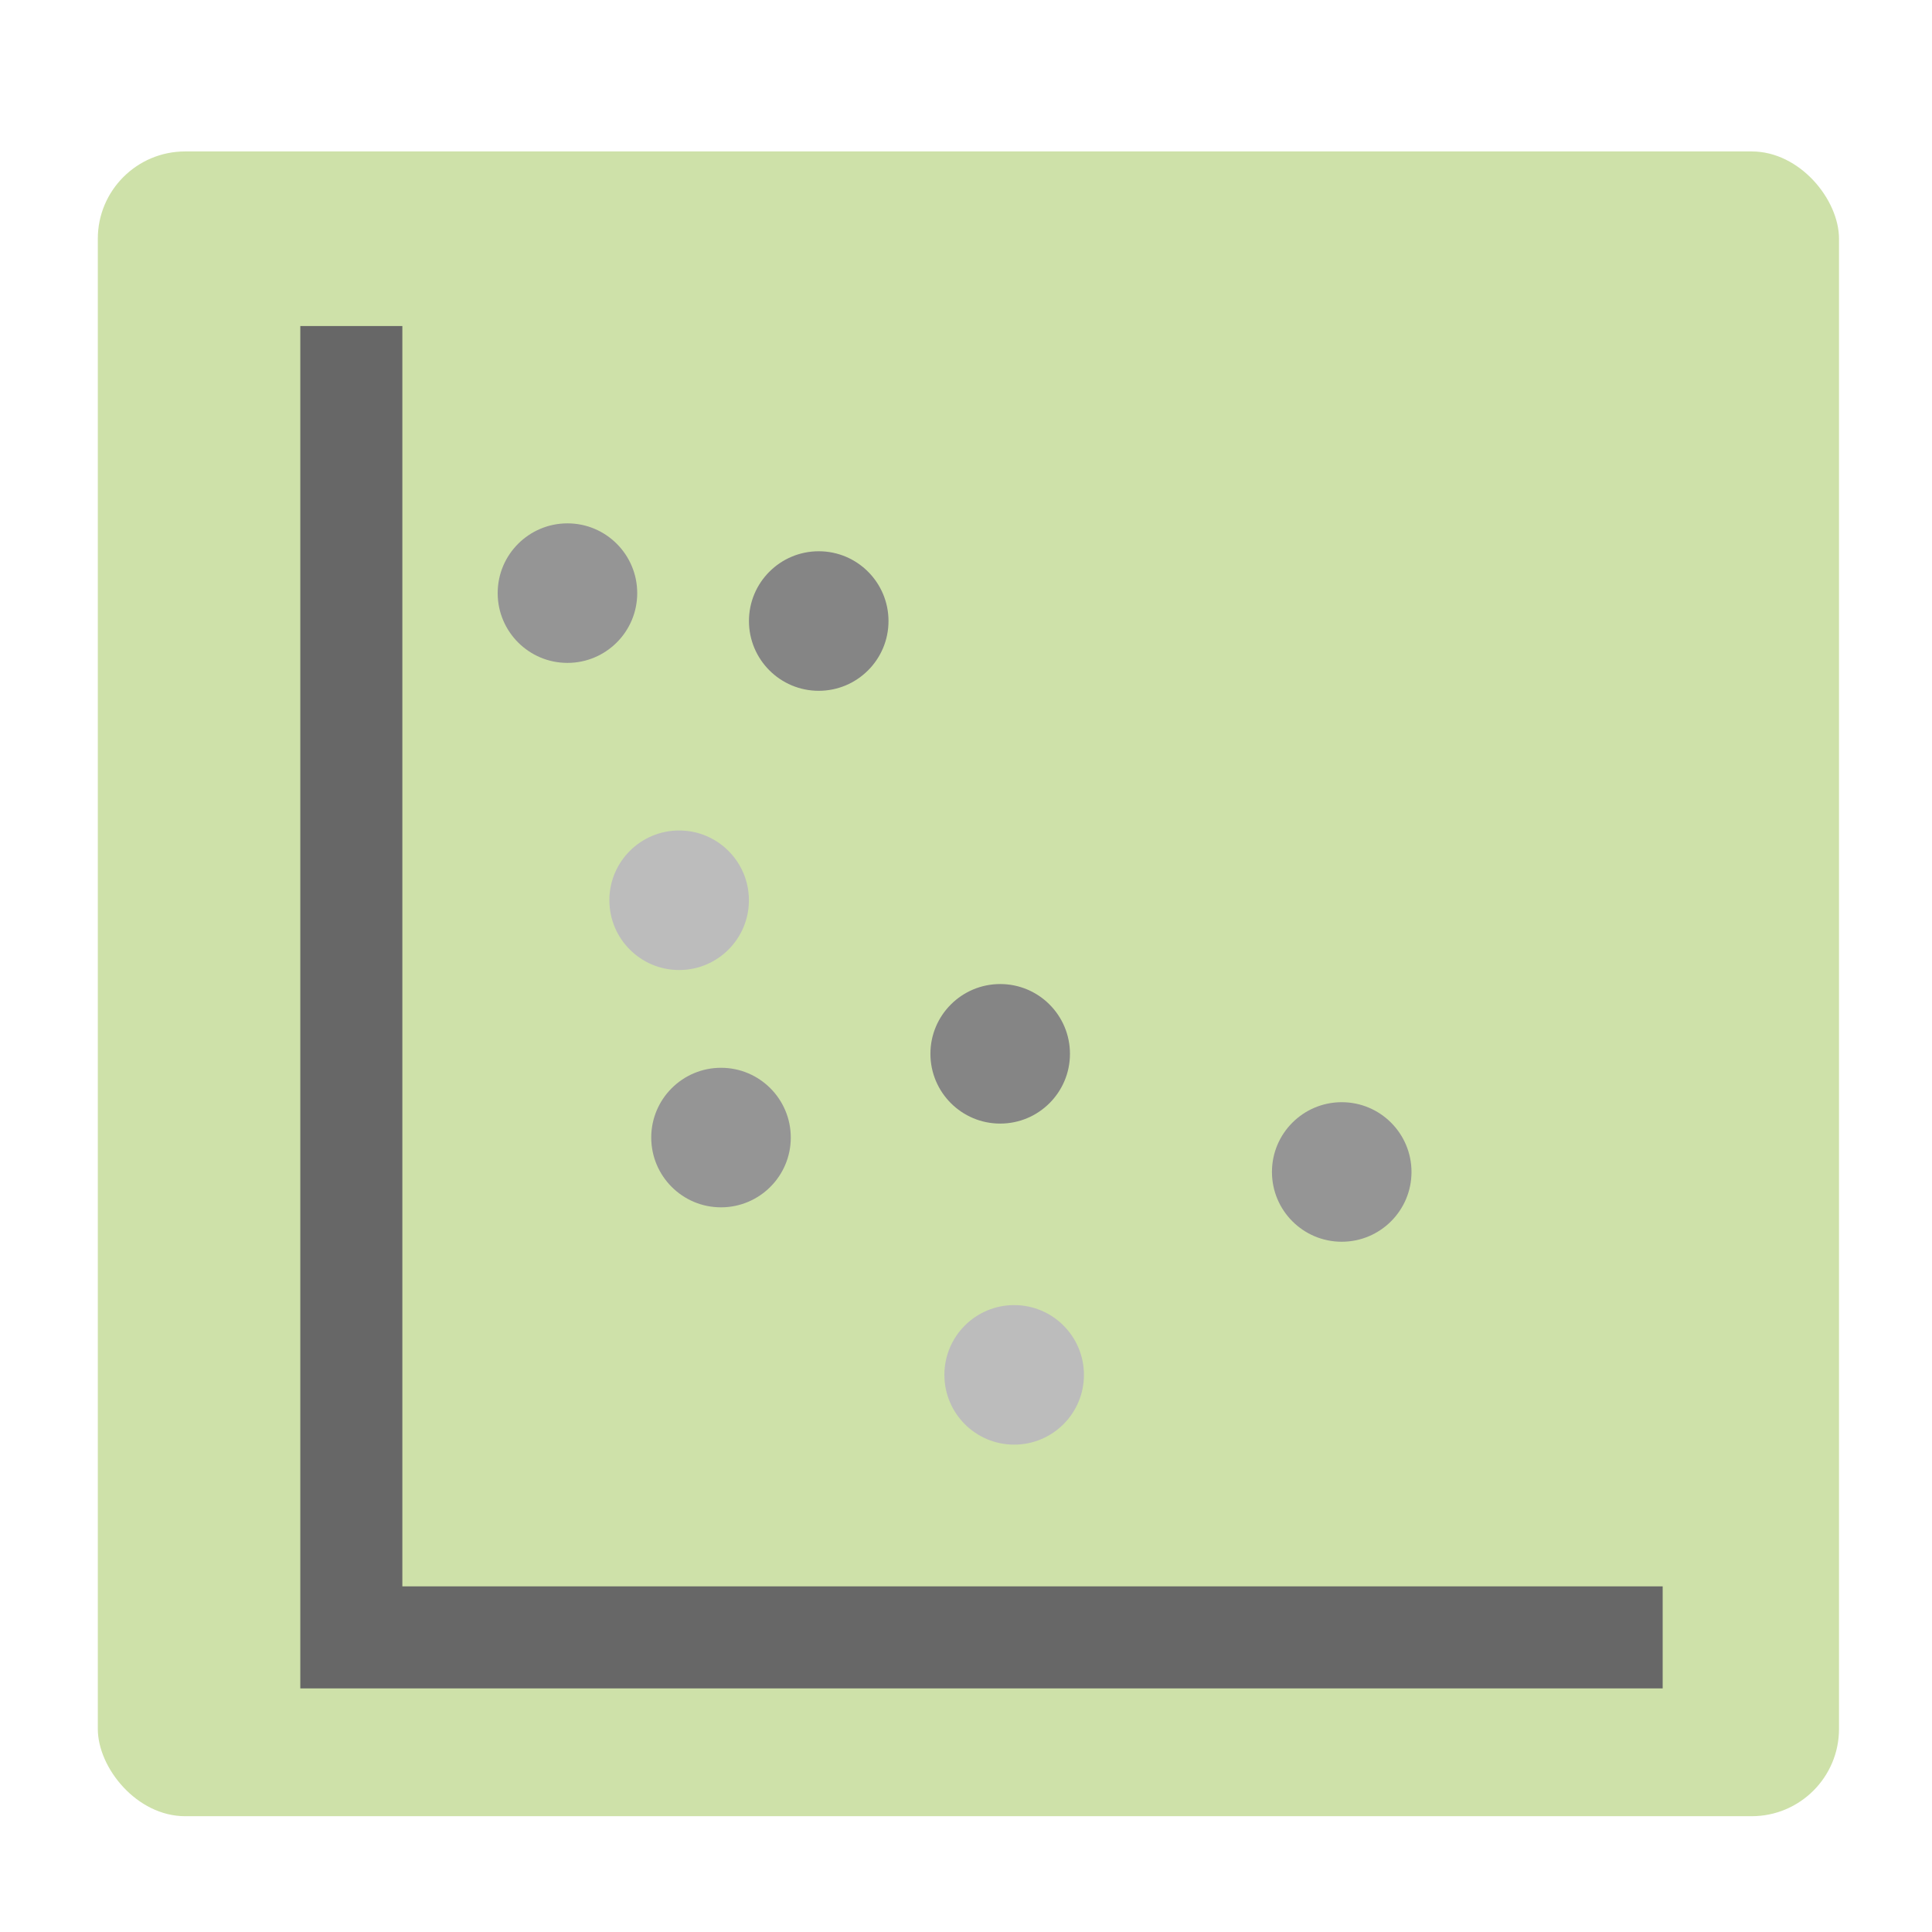 <?xml version="1.0" encoding="UTF-8" standalone="no"?> <svg xmlns:inkscape="http://www.inkscape.org/namespaces/inkscape" xmlns:sodipodi="http://sodipodi.sourceforge.net/DTD/sodipodi-0.dtd" xmlns:xlink="http://www.w3.org/1999/xlink" xmlns="http://www.w3.org/2000/svg" xmlns:svg="http://www.w3.org/2000/svg" width="100%" height="100%" viewBox="0 0 267 267" version="1.1" xml:space="preserve" style="fill-rule:evenodd;clip-rule:evenodd;stroke-linecap:round;stroke-linejoin:round;stroke-miterlimit:1.5;" id="svg16" sodipodi:docname="labplot2.svg" inkscape:version="1.1.1 (3bf5ae0d25, 2021-09-20, custom)"><defs id="defs20"><rect x="50.075" y="173.48" width="149.657" height="54.749" id="rect26233"></rect><linearGradient id="a" y1="543.8" y2="503.8" x1="434.57" gradientUnits="userSpaceOnUse" x2="384.57" gradientTransform="matrix(0.688,0,0,0.9,128.18,52.38)"><stop stop-color="#343b40" id="stop15765"></stop><stop offset="1" stop-color="#555e63" id="stop15767"></stop></linearGradient><linearGradient id="b" y1="543.8" y2="503.8" x2="0" gradientUnits="userSpaceOnUse" gradientTransform="matrix(1.156,0,0,1,-63.34,0)"><stop stop-color="#bd8d48" id="stop15770"></stop><stop offset="1" stop-color="#e8b971" id="stop15772"></stop></linearGradient><linearGradient id="c" y1="17.14" y2="33.14" x1="37.581" gradientUnits="userSpaceOnUse" x2="53.58" gradientTransform="translate(362.99,498.66)"><stop stop-color="#383e51" id="stop15775"></stop><stop offset="1" stop-color="#655c6f" stop-opacity="0" id="stop15777"></stop></linearGradient><linearGradient id="linearGradient4449"><stop offset="0" style="stop-color:#ffffff;stop-opacity:1" id="stop4451"></stop><stop offset="0.063" style="stop-color:#ffffff;stop-opacity:0.502" id="stop4453"></stop><stop offset="0.951" style="stop-color:#ffffff;stop-opacity:1" id="stop4455"></stop><stop offset="1" style="stop-color:#ffffff;stop-opacity:1" id="stop4457"></stop></linearGradient><linearGradient id="linearGradient4336"><stop id="stop4340" style="stop-color:#000000;stop-opacity:1" offset="0"></stop><stop id="stop4338" style="stop-color:#000000;stop-opacity:0" offset="1"></stop></linearGradient><linearGradient id="linearGradient4306"><stop offset="0" style="stop-color:#f9c440;stop-opacity:1" id="stop4308"></stop><stop offset="1" style="stop-color:#f9c440;stop-opacity:1" id="stop4310"></stop></linearGradient><linearGradient id="linearGradient4284"><stop id="stop4286" style="stop-color:#ffffff;stop-opacity:1" offset="0"></stop><stop id="stop4288" style="stop-color:#ffffff;stop-opacity:0.502" offset="0.063"></stop><stop id="stop4290" style="stop-color:#ffffff;stop-opacity:0.502" offset="0.951"></stop><stop id="stop4292" style="stop-color:#ffffff;stop-opacity:0.392" offset="1"></stop></linearGradient><linearGradient id="linearGradient5147"><stop offset="0" style="stop-color:#cbb24c;stop-opacity:1" id="stop5149"></stop><stop offset="1" style="stop-color:#e1cb71;stop-opacity:1" id="stop5151"></stop></linearGradient><linearGradient id="linearGradient4242"><stop id="stop4244" style="stop-color:#d4aa00;stop-opacity:0.566" offset="0"></stop><stop id="stop4246" style="stop-color:#aa8800;stop-opacity:0.553" offset="1"></stop></linearGradient><linearGradient id="linearGradient4253"><stop id="stop4255" style="stop-color:#ffffff;stop-opacity:1" offset="0"></stop><stop id="stop4257" style="stop-color:#ffffff;stop-opacity:0.474" offset="0.185"></stop><stop id="stop4259" style="stop-color:#ffffff;stop-opacity:0.157" offset="0.951"></stop><stop id="stop4261" style="stop-color:#ffffff;stop-opacity:0.392" offset="1"></stop></linearGradient><linearGradient id="linearGradient5739"><stop id="stop5741" style="stop-color:#ffeeaa;stop-opacity:1" offset="0"></stop><stop id="stop5745" style="stop-color:#ffd42a;stop-opacity:1" offset="1"></stop></linearGradient><linearGradient id="linearGradient5391"><stop id="stop5393" style="stop-color:#ffeeaa;stop-opacity:1" offset="0"></stop><stop id="stop5395" style="stop-color:#ffffff;stop-opacity:0.235" offset="0.063"></stop><stop id="stop5397" style="stop-color:#ffffff;stop-opacity:0.157" offset="0.951"></stop><stop id="stop5399" style="stop-color:#fff7cb;stop-opacity:0.392" offset="1"></stop></linearGradient><linearGradient id="linearGradient4431"><stop offset="0" style="stop-color:#d4aa00;stop-opacity:1" id="stop4579"></stop><stop offset="1" style="stop-color:#aa8800;stop-opacity:1" id="stop4581"></stop></linearGradient><linearGradient id="linearGradient4583"><stop id="stop4433" style="stop-color:#828282;stop-opacity:1" offset="0"></stop><stop id="stop4435" style="stop-color:#cecece;stop-opacity:1" offset="1"></stop></linearGradient><linearGradient id="linearGradient27416-1-2"><stop offset="0" style="stop-color:#55c1ec;stop-opacity:1" id="stop27420-2-0"></stop><stop offset="1" style="stop-color:#3689e6;stop-opacity:1" id="stop27422-3-5"></stop></linearGradient><linearGradient id="linearGradient3924-2-2-5-8"><stop offset="0" style="stop-color:#ffffff;stop-opacity:1" id="stop3926-9-4-9-6"></stop><stop offset="0.063" style="stop-color:#ffffff;stop-opacity:0.235" id="stop3928-9-8-6-5"></stop><stop offset="0.951" style="stop-color:#ffffff;stop-opacity:0.157" id="stop3930-3-5-1-7"></stop><stop offset="1" style="stop-color:#ffffff;stop-opacity:0.392" id="stop3932-8-0-4-8"></stop></linearGradient><radialGradient gradientTransform="matrix(2.004,0,0,1.4,27.988,-17.4)" gradientUnits="userSpaceOnUse" xlink:href="#linearGradient3688-166-749-4-0-3-8" id="radialGradient3337-2-2" fy="43.5" fx="4.993" r="2.5" cy="43.5" cx="4.993"></radialGradient><linearGradient id="linearGradient3688-166-749-4-0-3-8"><stop offset="0" style="stop-color:#181818;stop-opacity:1" id="stop2883-4-0-1-8"></stop><stop offset="1" style="stop-color:#181818;stop-opacity:0" id="stop2885-9-2-9-6"></stop></linearGradient><radialGradient gradientTransform="matrix(2.004,0,0,1.4,-20.012,-104.4)" gradientUnits="userSpaceOnUse" xlink:href="#linearGradient3688-166-749-4-0-3-8" id="radialGradient3339-1-4" fy="43.5" fx="4.993" r="2.5" cy="43.5" cx="4.993"></radialGradient><linearGradient id="linearGradient3702-501-757-8-4-1-1"><stop offset="0" style="stop-color:#181818;stop-opacity:0" id="stop2895-8-9-9-1"></stop><stop offset="0.5" style="stop-color:#181818;stop-opacity:1" id="stop2897-7-8-7-7"></stop><stop offset="1" style="stop-color:#181818;stop-opacity:0" id="stop2899-4-5-1-5"></stop></linearGradient><linearGradient gradientUnits="userSpaceOnUse" xlink:href="#linearGradient3702-501-757-8-4-1-1" id="linearGradient13984" y2="39.999" x2="25.058" y1="47.028" x1="25.058"></linearGradient><linearGradient id="linearGradient4632-92-3-0-8-1"><stop offset="0" style="stop-color:#fafafa;stop-opacity:1" id="stop4634-68-8-0-2-9"></stop><stop offset="1" style="stop-color:#e1e1e1;stop-opacity:1" id="stop4636-8-21-7-1-4"></stop></linearGradient><linearGradient id="linearGradient4215-8-4-07-7"><stop style="stop-color:#e9e9e9;stop-opacity:1;" offset="0" id="stop4217-1-2-1-2"></stop><stop style="stop-color:#ffffff;stop-opacity:1;" offset="1" id="stop4219-3-4-0-96"></stop></linearGradient><linearGradient id="linearGradient4011-9-9-70-61-7"><stop id="stop4013-5-4-3-8-3" style="stop-color:#ffffff;stop-opacity:1;" offset="0"></stop><stop offset="0.508" style="stop-color:#ffffff;stop-opacity:0.235;" id="stop4015-1-5-70-9-5"></stop><stop id="stop4017-7-0-13-0-1" style="stop-color:#ffffff;stop-opacity:0.157;" offset="0.835"></stop><stop id="stop4019-1-12-7-0-7" style="stop-color:#ffffff;stop-opacity:0.392;" offset="1"></stop></linearGradient><linearGradient y2="55.053" x2="30.271" y1="10.029" x1="30.271" gradientTransform="matrix(1.111,0,0,1.25,-3.556,-8)" gradientUnits="userSpaceOnUse" id="linearGradient3643" xlink:href="#linearGradient27416-1-2"></linearGradient><linearGradient y2="43" x2="24" y1="5" x1="24" gradientTransform="matrix(2.81,0,0,2.817,-2.389,0.54)" gradientUnits="userSpaceOnUse" id="linearGradient3647" xlink:href="#linearGradient5391"></linearGradient><radialGradient r="27.5" fy="4.342" fx="32" cy="4.342" cx="32" gradientTransform="matrix(0,1.733,-1.733,0,31.523,-52.377)" gradientUnits="userSpaceOnUse" id="radialGradient3651" xlink:href="#linearGradient4632-92-3-0-8-1"></radialGradient><linearGradient y2="44.341" x2="71.204" y1="6.238" x1="71.204" gradientTransform="matrix(-0.459,0,0,0.459,74.959,20.35)" gradientUnits="userSpaceOnUse" id="linearGradient3659" xlink:href="#linearGradient4011-9-9-70-61-7"></linearGradient><linearGradient y2="8.093" x2="38.977" y1="59.968" x1="38.977" gradientTransform="matrix(-0.373,0,0,0.373,53.921,19.334)" gradientUnits="userSpaceOnUse" id="linearGradient3662" xlink:href="#linearGradient4215-8-4-07-7"></linearGradient><radialGradient cx="62.625" cy="4.625" r="10.625" fx="62.625" fy="4.625" id="radialGradient3384-6-7" xlink:href="#linearGradient4336" gradientUnits="userSpaceOnUse" gradientTransform="matrix(0.317,0,0,0.091,175.356,59.951)"></radialGradient><radialGradient cx="62.625" cy="4.625" r="10.625" fx="62.625" fy="4.625" id="radialGradient3384-6-7-7" xlink:href="#linearGradient4336" gradientUnits="userSpaceOnUse" gradientTransform="matrix(0.317,0,0,0.091,175.356,59.951)"></radialGradient><radialGradient cx="4.993" cy="43.5" r="2.5" fx="4.993" fy="43.5" id="radialGradient3013" xlink:href="#linearGradient3688-166-749-4-0-3-8" gradientUnits="userSpaceOnUse" gradientTransform="matrix(2.004,0,0,1.4,27.988,-17.4)"></radialGradient><radialGradient cx="4.993" cy="43.5" r="2.5" fx="4.993" fy="43.5" id="radialGradient3015" xlink:href="#linearGradient3688-166-749-4-0-3-8" gradientUnits="userSpaceOnUse" gradientTransform="matrix(2.004,0,0,1.4,-20.012,-104.4)"></radialGradient><linearGradient xlink:href="#linearGradient4011-9-9-70-61-7" id="linearGradient3590" gradientUnits="userSpaceOnUse" gradientTransform="matrix(-0.297,0,0,0.297,52.326,17.461)" x1="71.204" y1="6.238" x2="71.204" y2="44.341"></linearGradient><linearGradient xlink:href="#linearGradient4215-8-4-07-7" id="linearGradient3593" gradientUnits="userSpaceOnUse" gradientTransform="matrix(-0.255,0,0,0.255,39.157,16.333)" x1="38.977" y1="59.968" x2="38.977" y2="8.093"></linearGradient><linearGradient xlink:href="#linearGradient4336" id="linearGradient3847" gradientUnits="userSpaceOnUse" gradientTransform="matrix(0.807,0,0,0.834,106.877,-0.07)" x1="-95.838" y1="54.2" x2="-95.838" y2="5.176"></linearGradient><linearGradient xlink:href="#linearGradient3924-2-2-5-8" id="linearGradient3850" gradientUnits="userSpaceOnUse" gradientTransform="translate(4e-6,1)" x1="24" y1="5" x2="24" y2="43"></linearGradient><linearGradient xlink:href="#linearGradient27416-1-2" id="linearGradient3853" gradientUnits="userSpaceOnUse" gradientTransform="matrix(0.788,0,0,0.886,-1.212,-3.364)" x1="30.271" y1="10.029" x2="30.271" y2="55.053"></linearGradient><radialGradient xlink:href="#linearGradient4632-92-3-0-8-1" id="radialGradient3857" gradientUnits="userSpaceOnUse" gradientTransform="matrix(0,1.626,-1.626,0,31.059,-46.135)" cx="32" cy="4.342" fx="32" fy="4.342" r="27.5"></radialGradient><radialGradient cx="4.993" cy="43.5" r="2.5" fx="4.993" fy="43.5" id="radialGradient3337-2-2-2" xlink:href="#linearGradient3688-166-749-4-0-3-8" gradientUnits="userSpaceOnUse" gradientTransform="matrix(2.004,0,0,1.4,27.988,-17.4)"></radialGradient><radialGradient cx="4.993" cy="43.5" r="2.5" fx="4.993" fy="43.5" id="radialGradient3339-1-4-8" xlink:href="#linearGradient3688-166-749-4-0-3-8" gradientUnits="userSpaceOnUse" gradientTransform="matrix(2.004,0,0,1.4,-20.012,-104.4)"></radialGradient><linearGradient xlink:href="#linearGradient3924-2-2-5-8" id="linearGradient4516" gradientUnits="userSpaceOnUse" gradientTransform="matrix(1.432,0,0,1.436,-2.378,-2.471)" x1="24" y1="5" x2="24" y2="43"></linearGradient><radialGradient xlink:href="#linearGradient4632-92-3-0-8-1" id="radialGradient3651-7" gradientUnits="userSpaceOnUse" gradientTransform="matrix(1.0056172e-8,2.31,-2.31,1.0056172e-8,42.031,-69.086)" cx="32" cy="4.342" fx="32" fy="4.342" r="27.5"></radialGradient><radialGradient gradientTransform="matrix(0.317,0,0,0.091,175.356,59.951)" gradientUnits="userSpaceOnUse" xlink:href="#linearGradient4336" id="radialGradient3384-6-7-3" fy="4.625" fx="62.625" r="10.625" cy="4.625" cx="62.625"></radialGradient><radialGradient gradientTransform="matrix(0.317,0,0,0.091,175.356,59.951)" gradientUnits="userSpaceOnUse" xlink:href="#linearGradient4336" id="radialGradient3384-6-7-7-2" fy="4.625" fx="62.625" r="10.625" cy="4.625" cx="62.625"></radialGradient><radialGradient gradientTransform="matrix(2.004,0,0,1.4,27.988,-17.4)" gradientUnits="userSpaceOnUse" xlink:href="#linearGradient3688-166-749-4-0-3-8" id="radialGradient3337-2-2-6" fy="43.5" fx="4.993" r="2.5" cy="43.5" cx="4.993"></radialGradient><radialGradient gradientTransform="matrix(2.004,0,0,1.4,-20.012,-104.4)" gradientUnits="userSpaceOnUse" xlink:href="#linearGradient3688-166-749-4-0-3-8" id="radialGradient3339-1-4-3" fy="43.5" fx="4.993" r="2.5" cy="43.5" cx="4.993"></radialGradient><linearGradient gradientTransform="matrix(0.896,0,0,-0.897,6.684,69.706)" gradientUnits="userSpaceOnUse" xlink:href="#linearGradient4336" id="linearGradient3149" y2="3.451" x2="76.523" y1="-9.023" x1="76.523"></linearGradient><linearGradient gradientTransform="matrix(2.676,0,0,2.73,0.777,2.48)" gradientUnits="userSpaceOnUse" xlink:href="#linearGradient4284" id="linearGradient3159" y2="43" x2="24" y1="5" x1="24"></linearGradient><radialGradient gradientTransform="matrix(0,25.083,-29.897,0,364.822,-207.592)" gradientUnits="userSpaceOnUse" xlink:href="#linearGradient5739" id="radialGradient3395" fy="9.957" fx="6.2" r="12.672" cy="9.957" cx="6.73"></radialGradient><linearGradient id="linearGradient2867-449-88-871-390-598-476-591-434-148-57-177-8-3-3-6-4-8-8-8-5"><stop offset="0" style="stop-color:#919caf;stop-opacity:1" id="stop3750-1-0-7-6-6-1-3-9-3"></stop><stop offset="0.262" style="stop-color:#68758e;stop-opacity:1" id="stop3752-3-7-4-0-32-8-923-0-7"></stop><stop offset="0.705" style="stop-color:#485a6c;stop-opacity:1" id="stop3754-1-8-5-2-7-6-7-1-9"></stop><stop offset="1" style="stop-color:#444c5c;stop-opacity:1" id="stop3756-1-6-2-6-6-1-96-6-0"></stop></linearGradient><radialGradient gradientTransform="matrix(2.004,0,0,1.4,27.988,-17.4)" gradientUnits="userSpaceOnUse" xlink:href="#linearGradient3688-166-749-4-0-3-8" id="radialGradient2455-1" fy="43.5" fx="4.993" r="2.5" cy="43.5" cx="4.993"></radialGradient><radialGradient gradientTransform="matrix(2.004,0,0,1.4,-20.012,-104.4)" gradientUnits="userSpaceOnUse" xlink:href="#linearGradient3688-166-749-4-0-3-8" id="radialGradient2457-5" fy="43.5" fx="4.993" r="2.5" cy="43.5" cx="4.993"></radialGradient><radialGradient gradientTransform="matrix(0.057,0,0,0.17,117.228,102.144)" gradientUnits="userSpaceOnUse" xlink:href="#linearGradient4336" id="radialGradient4377" fy="93.468" fx="-4.029" r="35.338" cy="93.468" cx="-4.029"></radialGradient><radialGradient gradientTransform="matrix(0.057,-3.7979161e-4,-0.001,-0.17,14.335,133.917)" gradientUnits="userSpaceOnUse" xlink:href="#linearGradient4336" id="radialGradient4377-3" fy="93.468" fx="-4.029" r="35.338" cy="93.468" cx="-4.029"></radialGradient><radialGradient gradientTransform="matrix(1.443,0,0,0.17,70.814,102.14)" gradientUnits="userSpaceOnUse" xlink:href="#linearGradient3702-501-757-8-4-1-1" id="radialGradient4377-9" fy="93.468" fx="-4.029" r="35.338" cy="93.468" cx="-4.029"></radialGradient><path id="b1nGq5BrLC" d="M27.2 243.52C27.2 236.16 27.2 199.83 27.2 134.22C47.64 134.22 211.12 134.22 231.56 134.22C231.56 199.83 231.56 236.16 231.56 243.52C231.56 250.4 225.96 256 218.92 256C183.07 256 57.77 256 39.84 256C32.8 256 27.2 250.4 27.2 243.52Z"></path><path id="a3jkaoNn4k" d="M24.32 103.65C24.32 106.22 24.32 127.02 24.32 129.58C24.32 132.78 26.72 135.18 29.92 135.18C50.41 135.18 215.08 135.18 235.72 135.18C238.76 135.18 241.32 132.78 241.32 129.58C241.32 127.02 241.32 106.22 241.32 103.65C241.32 100.45 238.76 98.05 235.72 98.05C194.59 98.05 50.41 98.05 29.92 98.05C26.72 98.05 24.32 100.45 24.32 103.65Z"></path><path id="atpVQ8mnd" d="M174.59 135.18L211.87 98.05L171.07 98.05L133.78 135.18L174.59 135.18Z"></path><path id="bMtYoNHu0" d="M76.81 135.18L114.1 98.05L73.13 98.05L35.84 135.18L76.81 135.18Z"></path><path id="b5oP0Glp4" d="M19.04 69.41C19.84 71.97 25.92 91.97 26.72 94.37C27.68 97.41 30.72 99.01 33.76 98.05C54.09 91.81 216.68 42.04 237 35.8C240.04 35 241.64 31.8 240.84 28.92C240.04 26.36 233.96 6.36 233.16 3.96C232.2 0.92 229.16 -0.68 226.12 0.28C185.47 12.6 43.21 56.29 22.88 62.53C19.84 63.33 18.24 66.53 19.04 69.41Z"></path><path id="lwBgev6DR" d="M176.51 54.37L129.94 29.4L169.15 17.56L215.72 42.52L176.51 54.37Z"></path><path id="cUsjEMRUu" d="M81.61 83.49L35.04 58.69L74.25 46.69L120.82 71.49L81.61 83.49Z"></path><path id="c1bcHZGXe" d="M14.72 66.69C14.72 72.93 14.72 123.02 14.72 129.26C14.72 132.62 17.44 135.18 20.64 135.18C26.56 135.18 74.09 135.18 80.01 135.18C84.33 135.18 87.21 130.86 85.61 127.02C82.89 120.78 61.45 70.53 58.73 64.29C57.77 62.05 55.69 60.77 53.29 60.77C46.73 60.77 24 60.77 20.64 60.77C17.44 60.77 14.72 63.33 14.72 66.69Z"></path><path id="f2PtH0V1vC" d="M32.64 60.61C31.52 60.61 21.92 60.61 20.64 60.61C17.44 60.61 14.72 63.33 14.72 66.53C14.72 72.77 14.72 123.02 14.72 129.26C14.72 132.46 17.44 135.18 20.64 135.18C21.92 135.18 31.52 135.18 32.64 135.18C29.44 135.18 26.72 132.46 26.72 129.26C26.72 116.62 26.72 72.77 26.72 66.53C26.72 63.33 29.44 60.61 32.64 60.61Z"></path><path id="a1SvrrkqVm" d="M231.56 135.18C231.56 143.82 231.56 148.46 231.56 149.42C231.56 149.42 231.56 149.42 231.56 149.42C108.98 149.42 40.8 149.42 27.2 149.42C27.2 149.42 27.2 149.42 27.2 149.42C27.2 140.94 27.2 136.14 27.2 135.18C27.2 135.18 27.2 135.18 27.2 135.18C149.78 135.18 217.96 135.18 231.56 135.18C231.56 135.18 231.56 135.18 231.56 135.18Z"></path><path id="agXcvKqh8" d="M104.22 162.46L104.22 234.46L163.22 198.54L104.22 162.46Z"></path><linearGradient id="linearGradient2994"><stop style="stop-color:#000000;stop-opacity:1;" offset="0" id="stop2996"></stop><stop style="stop-color:#c9c9c9;stop-opacity:1;" offset="1" id="stop2998"></stop></linearGradient><linearGradient inkscape:collect="always" id="linearGradient2984"><stop style="stop-color:#e7e2b8;stop-opacity:1;" offset="0" id="stop2986"></stop><stop style="stop-color:#e7e2b8;stop-opacity:0;" offset="1" id="stop2988"></stop></linearGradient><linearGradient id="linearGradient2974"><stop style="stop-color:#c1c1c1;stop-opacity:1;" offset="0" id="stop2976"></stop><stop style="stop-color:#acacac;stop-opacity:1;" offset="1" id="stop2978"></stop></linearGradient><linearGradient id="linearGradient2966"><stop style="stop-color:#ffd1d1;stop-opacity:1;" offset="0" id="stop2968"></stop><stop id="stop3006" offset="0.5" style="stop-color:#ff1d1d;stop-opacity:1;"></stop><stop style="stop-color:#6f0000;stop-opacity:1;" offset="1" id="stop2970"></stop></linearGradient><linearGradient id="linearGradient2919"><stop style="stop-color:#a3a4a0;stop-opacity:1;" offset="0" id="stop2921"></stop><stop style="stop-color:#888a85;stop-opacity:1;" offset="1" id="stop2923"></stop></linearGradient><linearGradient id="linearGradient2873"><stop style="stop-color:#939393;stop-opacity:1;" offset="0" id="stop2875"></stop><stop style="stop-color:#424242;stop-opacity:1;" offset="1" id="stop2877"></stop></linearGradient><linearGradient id="linearGradient2855"><stop style="stop-color:#dfdfdf;stop-opacity:1;" offset="0" id="stop2857"></stop><stop style="stop-color:#ffffff;stop-opacity:1;" offset="1" id="stop2859"></stop></linearGradient><linearGradient gradientTransform="matrix(0.493,-0.717,-0.717,-0.493,53.69,79.419)" y2="68.225" x2="28.245" y1="60.446" x1="28.245" gradientUnits="userSpaceOnUse" id="linearGradient9972" xlink:href="#linearGradient9910" inkscape:collect="always"></linearGradient><linearGradient gradientTransform="matrix(0.493,-0.717,-0.717,-0.493,53.69,79.419)" y2="68.225" x2="28.245" y1="60.446" x1="28.245" gradientUnits="userSpaceOnUse" id="linearGradient9968" xlink:href="#linearGradient9920" inkscape:collect="always"></linearGradient><linearGradient gradientTransform="matrix(0.493,-0.717,-0.717,-0.493,53.69,79.419)" y2="62.827" x2="38.061" y1="62.402" x1="55.876" gradientUnits="userSpaceOnUse" id="linearGradient9961" xlink:href="#linearGradient6395" inkscape:collect="always"></linearGradient><linearGradient gradientUnits="userSpaceOnUse" y2="44.111" x2="20.683" y1="27.14" x1="20.064" id="linearGradient6401" xlink:href="#linearGradient6395" inkscape:collect="always"></linearGradient><radialGradient r="14.875" fy="37.75" fx="23.25" cy="37.75" cx="23.25" gradientTransform="matrix(1,0,0,0.42,8.187895e-16,21.889)" gradientUnits="userSpaceOnUse" id="radialGradient6353" xlink:href="#linearGradient4336" inkscape:collect="always"></radialGradient><linearGradient y2="30.703" x2="25.515" y1="31.047" x1="25.719" gradientTransform="matrix(5.259571e-3,1,1,-5.259571e-3,48.693,-14.145)" gradientUnits="userSpaceOnUse" id="linearGradient6349" xlink:href="#linearGradient2994" inkscape:collect="always"></linearGradient><radialGradient r="3.241" fy="27.641" fx="29.053" cy="27.641" cx="29.053" gradientTransform="matrix(1.53767e-2,2.924,2.03,-1.067544e-2,20.391,-69.727)" gradientUnits="userSpaceOnUse" id="radialGradient6347" xlink:href="#linearGradient2984" inkscape:collect="always"></radialGradient><linearGradient y2="22.625" x2="47.688" y1="19.812" x1="46" gradientTransform="matrix(5.259571e-3,1,1,-5.259571e-3,42.996,-2.496)" gradientUnits="userSpaceOnUse" id="linearGradient6345" xlink:href="#linearGradient2974" inkscape:collect="always"></linearGradient><linearGradient y2="22.251" x2="50.988" y1="17.376" x1="48.906" gradientTransform="matrix(5.259571e-3,1,1,-5.259571e-3,42.995,-2.496)" gradientUnits="userSpaceOnUse" id="linearGradient6343" xlink:href="#linearGradient2966" inkscape:collect="always"></linearGradient><linearGradient gradientUnits="userSpaceOnUse" y2="14.188" x2="37.625" y1="14.188" x1="11.75" id="linearGradient5074" xlink:href="#linearGradient5068" inkscape:collect="always"></linearGradient><linearGradient gradientTransform="translate(0,5.625)" gradientUnits="userSpaceOnUse" y2="19.085" x2="15.625" y1="19.46" x1="30.875" id="linearGradient5064" xlink:href="#linearGradient5058" inkscape:collect="always"></linearGradient><radialGradient gradientUnits="userSpaceOnUse" gradientTransform="matrix(1,0,0,0.42,0,21.889)" r="14.875" fy="37.75" fx="23.25" cy="37.75" cx="23.25" id="radialGradient5054" xlink:href="#linearGradient4336" inkscape:collect="always"></radialGradient><linearGradient gradientTransform="translate(0,5.625)" gradientUnits="userSpaceOnUse" y2="26.085" x2="34.25" y1="26.085" x1="15.375" id="linearGradient5042" xlink:href="#linearGradient5036" inkscape:collect="always"></linearGradient><linearGradient id="linearGradient5036"><stop id="stop5038" offset="0" style="stop-color:#f5f5f5;stop-opacity:0.09;"></stop><stop style="stop-color:#ffffff;stop-opacity:0.9;" offset="0.263" id="stop5044"></stop><stop id="stop5088" offset="0.748" style="stop-color:#c7c7c7;stop-opacity:0.46;"></stop><stop id="stop5040" offset="1" style="stop-color:#ffffff;stop-opacity:0.78;"></stop></linearGradient><linearGradient id="linearGradient5058"><stop id="stop5060" offset="0" style="stop-color:#959791;stop-opacity:1;"></stop><stop style="stop-color:#f8f8f8;stop-opacity:1;" offset="0.5" id="stop5066"></stop><stop id="stop5062" offset="1" style="stop-color:#8c8c8c;stop-opacity:1;"></stop></linearGradient><linearGradient id="linearGradient5068"><stop id="stop5070" offset="0" style="stop-color:#ffffff;stop-opacity:1;"></stop><stop style="stop-color:#ffffff;stop-opacity:0.69;" offset="0.329" id="stop5078"></stop><stop style="stop-color:#c2c2c2;stop-opacity:0.34;" offset="0.658" id="stop5076"></stop><stop id="stop5072" offset="1" style="stop-color:#ffffff;stop-opacity:0;"></stop></linearGradient><linearGradient id="linearGradient6395" inkscape:collect="always"><stop id="stop6397" offset="0" style="stop-color:#ffffff;stop-opacity:1;"></stop><stop id="stop6399" offset="1" style="stop-color:#ffffff;stop-opacity:0;"></stop></linearGradient><linearGradient id="linearGradient9910"><stop id="stop9912" offset="0" style="stop-color:#729fcf;stop-opacity:1;"></stop><stop style="stop-color:#a5bfda;stop-opacity:1;" offset="0.316" id="stop9918"></stop><stop id="stop9914" offset="1" style="stop-color:#376ca4;stop-opacity:1;"></stop></linearGradient><linearGradient id="linearGradient9920"><stop style="stop-color:#5b90c8;stop-opacity:1;" offset="0" id="stop9922"></stop><stop id="stop9924" offset="0.316" style="stop-color:#8fb0d1;stop-opacity:1;"></stop><stop style="stop-color:#34679d;stop-opacity:1;" offset="1" id="stop9926"></stop></linearGradient><radialGradient r="14.875" fy="37.75" fx="23.25" cy="37.75" cx="23.25" gradientTransform="matrix(1,0,0,0.42,8.187895e-16,21.889)" gradientUnits="userSpaceOnUse" id="radialGradient2055" xlink:href="#linearGradient4336" inkscape:collect="always"></radialGradient><radialGradient r="3.241" fy="27.641" fx="29.053" cy="27.641" cx="29.053" gradientTransform="matrix(1.53767e-2,2.924,2.03,-1.067544e-2,20.391,-69.727)" gradientUnits="userSpaceOnUse" id="radialGradient2051" xlink:href="#linearGradient2984" inkscape:collect="always"></radialGradient><radialGradient gradientUnits="userSpaceOnUse" gradientTransform="matrix(1,0,0,0.42,0,21.889)" r="14.875" fy="37.75" fx="23.25" cy="37.75" cx="23.25" id="radialGradient2041" xlink:href="#linearGradient4336" inkscape:collect="always"></radialGradient><radialGradient inkscape:collect="always" xlink:href="#linearGradient4336" id="radialGradient2083" gradientUnits="userSpaceOnUse" gradientTransform="matrix(1,0,0,0.42,2.131628e-14,21.889)" cx="23.25" cy="37.75" fx="23.25" fy="37.75" r="14.875"></radialGradient><radialGradient inkscape:collect="always" xlink:href="#linearGradient4336" id="radialGradient1499" gradientUnits="userSpaceOnUse" gradientTransform="matrix(1,0,0,0.42,2.842171e-14,21.889)" cx="23.25" cy="37.75" fx="23.25" fy="37.75" r="14.875"></radialGradient><clipPath id="clipPath3919"><g clip-path="none" transform="translate(-892.821,-182.604)" id="g3921"><path style="fill:none;stroke:#6d6555;stroke-width:45.846;stroke-miterlimit:4;stroke-opacity:1;stroke-dasharray:none" id="path3923" d="m 461.017,171.932 c 0,76.384 -61.921,138.305 -138.305,138.305 -76.384,0 -138.305,-61.921 -138.305,-138.305 0,-76.384 61.921,-138.305 138.305,-138.305 76.384,0 138.305,61.921 138.305,138.305 z" transform="matrix(0.89,0,0,0.89,32.689,13.794)"></path><rect style="fill:#6d6555;fill-opacity:1;fill-rule:evenodd;stroke:none" id="rect3925" width="45.559" height="208.271" x="154.58" y="411.634" ry="20.9" transform="matrix(0.854,-0.52,0.52,0.854,0,0)"></rect></g></clipPath><filter height="1.096" y="-0.048" width="1.096" x="-0.048" id="filter4329" style="color-interpolation-filters:sRGB"><feGaussianBlur id="feGaussianBlur4331" stdDeviation="2.132"></feGaussianBlur></filter><filter height="1.033" y="-0.016" width="1.04" x="-0.02" id="filter4376" style="color-interpolation-filters:sRGB"><feGaussianBlur id="feGaussianBlur4378" stdDeviation="1.174"></feGaussianBlur></filter><filter height="1.057" y="-0.029" width="1.063" x="-0.032" id="filter4436" style="color-interpolation-filters:sRGB"><feGaussianBlur id="feGaussianBlur4438" stdDeviation="0.635"></feGaussianBlur></filter><linearGradient id="linearGradient2322"><stop style="stop-color:white;stop-opacity:1;" offset="0" id="stop2324"></stop><stop style="stop-color:#c1c7bc;stop-opacity:1;" offset="1" id="stop2326"></stop></linearGradient><linearGradient id="linearGradient2276"><stop style="stop-color:#f57900;stop-opacity:1;" offset="0" id="stop2278"></stop><stop style="stop-color:#fcaf3e;stop-opacity:1;" offset="1" id="stop2280"></stop></linearGradient><linearGradient id="linearGradient5579"><stop id="stop5581" offset="0" style="stop-color:#eddee1;stop-opacity:1;"></stop><stop id="stop5583" offset="1" style="stop-color:#cb9ea7;stop-opacity:1;"></stop></linearGradient><linearGradient id="linearGradient5615"><stop id="stop5617" offset="0" style="stop-color:#717171;stop-opacity:1;"></stop><stop id="stop5619" offset="1" style="stop-color:#cccccc;stop-opacity:1;"></stop></linearGradient><linearGradient id="linearGradient5641"><stop style="stop-color:#b5b5b5;stop-opacity:1;" offset="0" id="stop5643"></stop><stop id="stop5647" offset="0.5" style="stop-color:#868686;stop-opacity:1;"></stop><stop style="stop-color:#c7c7c7;stop-opacity:1;" offset="1" id="stop5645"></stop></linearGradient><linearGradient id="linearGradient5693"><stop id="stop5695" offset="0" style="stop-color:#c9c9c9;stop-opacity:1;"></stop><stop style="stop-color:#939393;stop-opacity:1;" offset="0.321" id="stop5701"></stop><stop id="stop5703" offset="0.75" style="stop-color:#d1d1d1;stop-opacity:1;"></stop><stop id="stop5697" offset="1" style="stop-color:#b2b2b2;stop-opacity:1;"></stop></linearGradient><linearGradient id="linearGradient5707"><stop style="stop-color:#e8e8e8;stop-opacity:1;" offset="0" id="stop5709"></stop><stop style="stop-color:#717171;stop-opacity:0;" offset="1" id="stop5711"></stop></linearGradient><linearGradient id="linearGradient5897"><stop id="stop5899" offset="0" style="stop-color:#cecece;stop-opacity:1;"></stop><stop id="stop5901" offset="1" style="stop-color:#a0a0a0;stop-opacity:1;"></stop></linearGradient><linearGradient id="linearGradient5966"><stop id="stop5968" offset="0" style="stop-color:#e3e3e3;stop-opacity:1;"></stop><stop style="stop-color:#b2b2b2;stop-opacity:1;" offset="0.5" id="stop5970"></stop><stop id="stop5972" offset="1" style="stop-color:#d6d6d6;stop-opacity:1;"></stop></linearGradient><linearGradient id="linearGradient2291"><stop style="stop-color:#f5f5f5;stop-opacity:1;" offset="0" id="stop5980"></stop><stop style="stop-color:#c7c7c7;stop-opacity:1;" offset="1" id="stop5982"></stop></linearGradient><linearGradient id="linearGradient2866"><stop id="stop2868" offset="0" style="stop-color:#efefef;stop-opacity:1;"></stop><stop style="stop-color:#f8f8f8;stop-opacity:1;" offset="0.5" id="stop2874"></stop><stop id="stop2870" offset="1" style="stop-color:#e0e0e0;stop-opacity:1;"></stop></linearGradient><linearGradient id="linearGradient3670"><stop style="stop-color:#e8e8e8;stop-opacity:1;" offset="0" id="stop3672"></stop><stop style="stop-color:#969696;stop-opacity:0;" offset="1" id="stop3674"></stop></linearGradient><linearGradient id="linearGradient3650"><stop style="stop-color:#545454;stop-opacity:1;" offset="0" id="stop3652"></stop><stop style="stop-color:#b1b1b1;stop-opacity:1;" offset="1" id="stop3654"></stop></linearGradient><linearGradient id="linearGradient3396"><stop id="stop3398" offset="0" style="stop-color:#040404;stop-opacity:0;"></stop><stop style="stop-color:#040404;stop-opacity:0;" offset="0.65" id="stop3402"></stop><stop id="stop3400" offset="1" style="stop-color:#040404;stop-opacity:1;"></stop></linearGradient><linearGradient id="linearGradient3251"><stop style="stop-color:white;stop-opacity:1;" offset="0" id="stop3253"></stop><stop style="stop-color:#efefef;stop-opacity:1;" offset="1" id="stop3255"></stop></linearGradient><linearGradient id="linearGradient3243"><stop style="stop-color:yellow;stop-opacity:1;" offset="0" id="stop3245"></stop><stop style="stop-color:#ffbf00;stop-opacity:1;" offset="1" id="stop3247"></stop></linearGradient><linearGradient id="linearGradient2995"><stop style="stop-color:#4b4b4b;stop-opacity:1;" offset="0" id="stop2997"></stop><stop style="stop-color:#676767;stop-opacity:1;" offset="1" id="stop2999"></stop></linearGradient></defs><clipPath id="_clip1"><path d="M250.44,54.927c0,-21.142 -17.139,-38.281 -38.281,-38.281l-156.812,-0c-21.142,-0 -38.282,17.139 -38.282,38.281l0,156.813c0,21.142 17.14,38.281 38.282,38.281l156.812,-0c21.142,-0 38.281,-17.139 38.281,-38.281l0,-156.813Z" id="path5"></path></clipPath><g id="g1528-8" transform="matrix(5.457,0.866,-0.876,5.395,-181.857,-22.149)" style="clip-rule:evenodd;fill-rule:evenodd;stroke-linecap:round;stroke-linejoin:round;stroke-miterlimit:1.5"></g><g id="g47496" transform="matrix(0.515,0,0,0.515,10.038,-8.533)"><g id="g4052" transform="matrix(1.051,0,0,1.051,-7.528,-5.369)"><g inkscape:label="Calque 1" id="layer1" transform="matrix(12.697,0,0,12.697,22.174,-3290.805)"><rect style="fill:#cee1a9;fill-opacity:1;fill-rule:evenodd;stroke:none;stroke-width:0.149;stroke-linecap:square;stroke-miterlimit:4;stroke-dasharray:0.149, 1.193;stroke-dashoffset:0;stroke-opacity:1;paint-order:stroke markers fill" id="rect111606" width="35.014" height="33.477" x="-0.676" y="263.869" ry="1.756"></rect><polygon class="fil0" points="263,263 377,263 377,1671 1785,1671 1785,1785 263,1785 " id="polygon7" style="clip-rule:evenodd;fill:#676767;fill-rule:evenodd;image-rendering:optimizeQuality;shape-rendering:geometricPrecision;text-rendering:geometricPrecision;fill-opacity:1" transform="matrix(0.018,0,0,0.018,-1.338,262.646)"></polygon><path class="fil1" d="m 17.751,287.068 c 0.388,0 0.738,0.157 0.992,0.411 0.254,0.254 0.411,0.605 0.411,0.992 0,0.388 -0.157,0.738 -0.411,0.992 -0.254,0.254 -0.605,0.411 -0.992,0.411 -0.388,0 -0.738,-0.157 -0.992,-0.411 -0.254,-0.254 -0.411,-0.605 -0.411,-0.992 0,-0.388 0.157,-0.738 0.411,-0.992 0.254,-0.254 0.605,-0.411 0.992,-0.411 z" id="path9" style="clip-rule:evenodd;fill:#bcbcbc;fill-rule:nonzero;stroke-width:0.018;image-rendering:optimizeQuality;shape-rendering:geometricPrecision;text-rendering:geometricPrecision"></path><path class="fil2" d="m 17.47,280.612 c 0.388,0 0.738,0.157 0.992,0.411 0.254,0.254 0.411,0.605 0.411,0.992 0,0.388 -0.157,0.738 -0.411,0.992 -0.254,0.254 -0.605,0.411 -0.992,0.411 -0.388,0 -0.738,-0.157 -0.992,-0.411 -0.254,-0.254 -0.411,-0.605 -0.411,-0.992 0,-0.388 0.157,-0.738 0.411,-0.992 0.254,-0.254 0.605,-0.411 0.992,-0.411 z" id="path11" style="clip-rule:evenodd;fill:#858585;fill-rule:nonzero;stroke-width:0.018;image-rendering:optimizeQuality;shape-rendering:geometricPrecision;text-rendering:geometricPrecision"></path><path class="fil1" d="m 11.014,277.524 c 0.388,0 0.738,0.157 0.992,0.411 0.254,0.254 0.411,0.605 0.411,0.992 0,0.388 -0.157,0.738 -0.411,0.992 -0.254,0.254 -0.605,0.411 -0.992,0.411 -0.388,0 -0.738,-0.157 -0.992,-0.411 -0.254,-0.254 -0.411,-0.605 -0.411,-0.992 0,-0.388 0.157,-0.738 0.411,-0.992 0.254,-0.254 0.605,-0.411 0.992,-0.411 z" id="path13" style="clip-rule:evenodd;fill:#bcbcbc;fill-rule:nonzero;stroke-width:0.018;image-rendering:optimizeQuality;shape-rendering:geometricPrecision;text-rendering:geometricPrecision"></path><path class="fil3" d="m 11.856,282.296 c 0.388,0 0.738,0.157 0.992,0.411 0.254,0.254 0.411,0.605 0.411,0.992 0,0.388 -0.157,0.738 -0.411,0.992 -0.254,0.254 -0.605,0.411 -0.992,0.411 -0.388,0 -0.738,-0.157 -0.992,-0.411 -0.254,-0.254 -0.411,-0.605 -0.411,-0.992 0,-0.388 0.157,-0.738 0.411,-0.992 0.254,-0.254 0.605,-0.411 0.992,-0.411 z" id="path15" style="clip-rule:evenodd;fill:#959595;fill-rule:nonzero;stroke-width:0.018;image-rendering:optimizeQuality;shape-rendering:geometricPrecision;text-rendering:geometricPrecision"></path><path class="fil2" d="m 13.821,271.909 c 0.388,0 0.738,0.157 0.992,0.411 0.254,0.254 0.411,0.605 0.411,0.992 0,0.388 -0.157,0.738 -0.411,0.992 -0.254,0.254 -0.605,0.411 -0.992,0.411 -0.388,0 -0.738,-0.157 -0.992,-0.411 -0.254,-0.254 -0.411,-0.605 -0.411,-0.992 0,-0.388 0.157,-0.738 0.411,-0.992 0.254,-0.254 0.605,-0.411 0.992,-0.411 z" id="path17" style="clip-rule:evenodd;fill:#858585;fill-rule:nonzero;stroke-width:0.018;image-rendering:optimizeQuality;shape-rendering:geometricPrecision;text-rendering:geometricPrecision"></path><path class="fil3" d="m 24.338,282.988 c 0.388,0 0.738,0.157 0.992,0.411 0.254,0.254 0.411,0.605 0.411,0.992 0,0.388 -0.157,0.738 -0.411,0.992 -0.254,0.254 -0.605,0.411 -0.992,0.411 -0.388,0 -0.738,-0.157 -0.992,-0.411 -0.254,-0.254 -0.411,-0.605 -0.411,-0.992 0,-0.388 0.157,-0.738 0.411,-0.992 0.254,-0.254 0.605,-0.411 0.992,-0.411 z" id="path19" style="clip-rule:evenodd;fill:#959595;fill-rule:nonzero;stroke-width:0.018;image-rendering:optimizeQuality;shape-rendering:geometricPrecision;text-rendering:geometricPrecision"></path><path class="fil3" d="m 8.768,271.348 c 0.388,0 0.738,0.157 0.992,0.411 0.254,0.254 0.411,0.605 0.411,0.992 0,0.388 -0.157,0.738 -0.411,0.992 -0.254,0.254 -0.605,0.411 -0.992,0.411 -0.388,0 -0.738,-0.157 -0.992,-0.411 -0.254,-0.254 -0.411,-0.605 -0.411,-0.992 0,-0.388 0.157,-0.738 0.411,-0.992 0.254,-0.254 0.605,-0.411 0.992,-0.411 z" id="path21" style="clip-rule:evenodd;fill:#959595;fill-rule:nonzero;stroke-width:0.018;image-rendering:optimizeQuality;shape-rendering:geometricPrecision;text-rendering:geometricPrecision"></path></g></g></g></svg> 